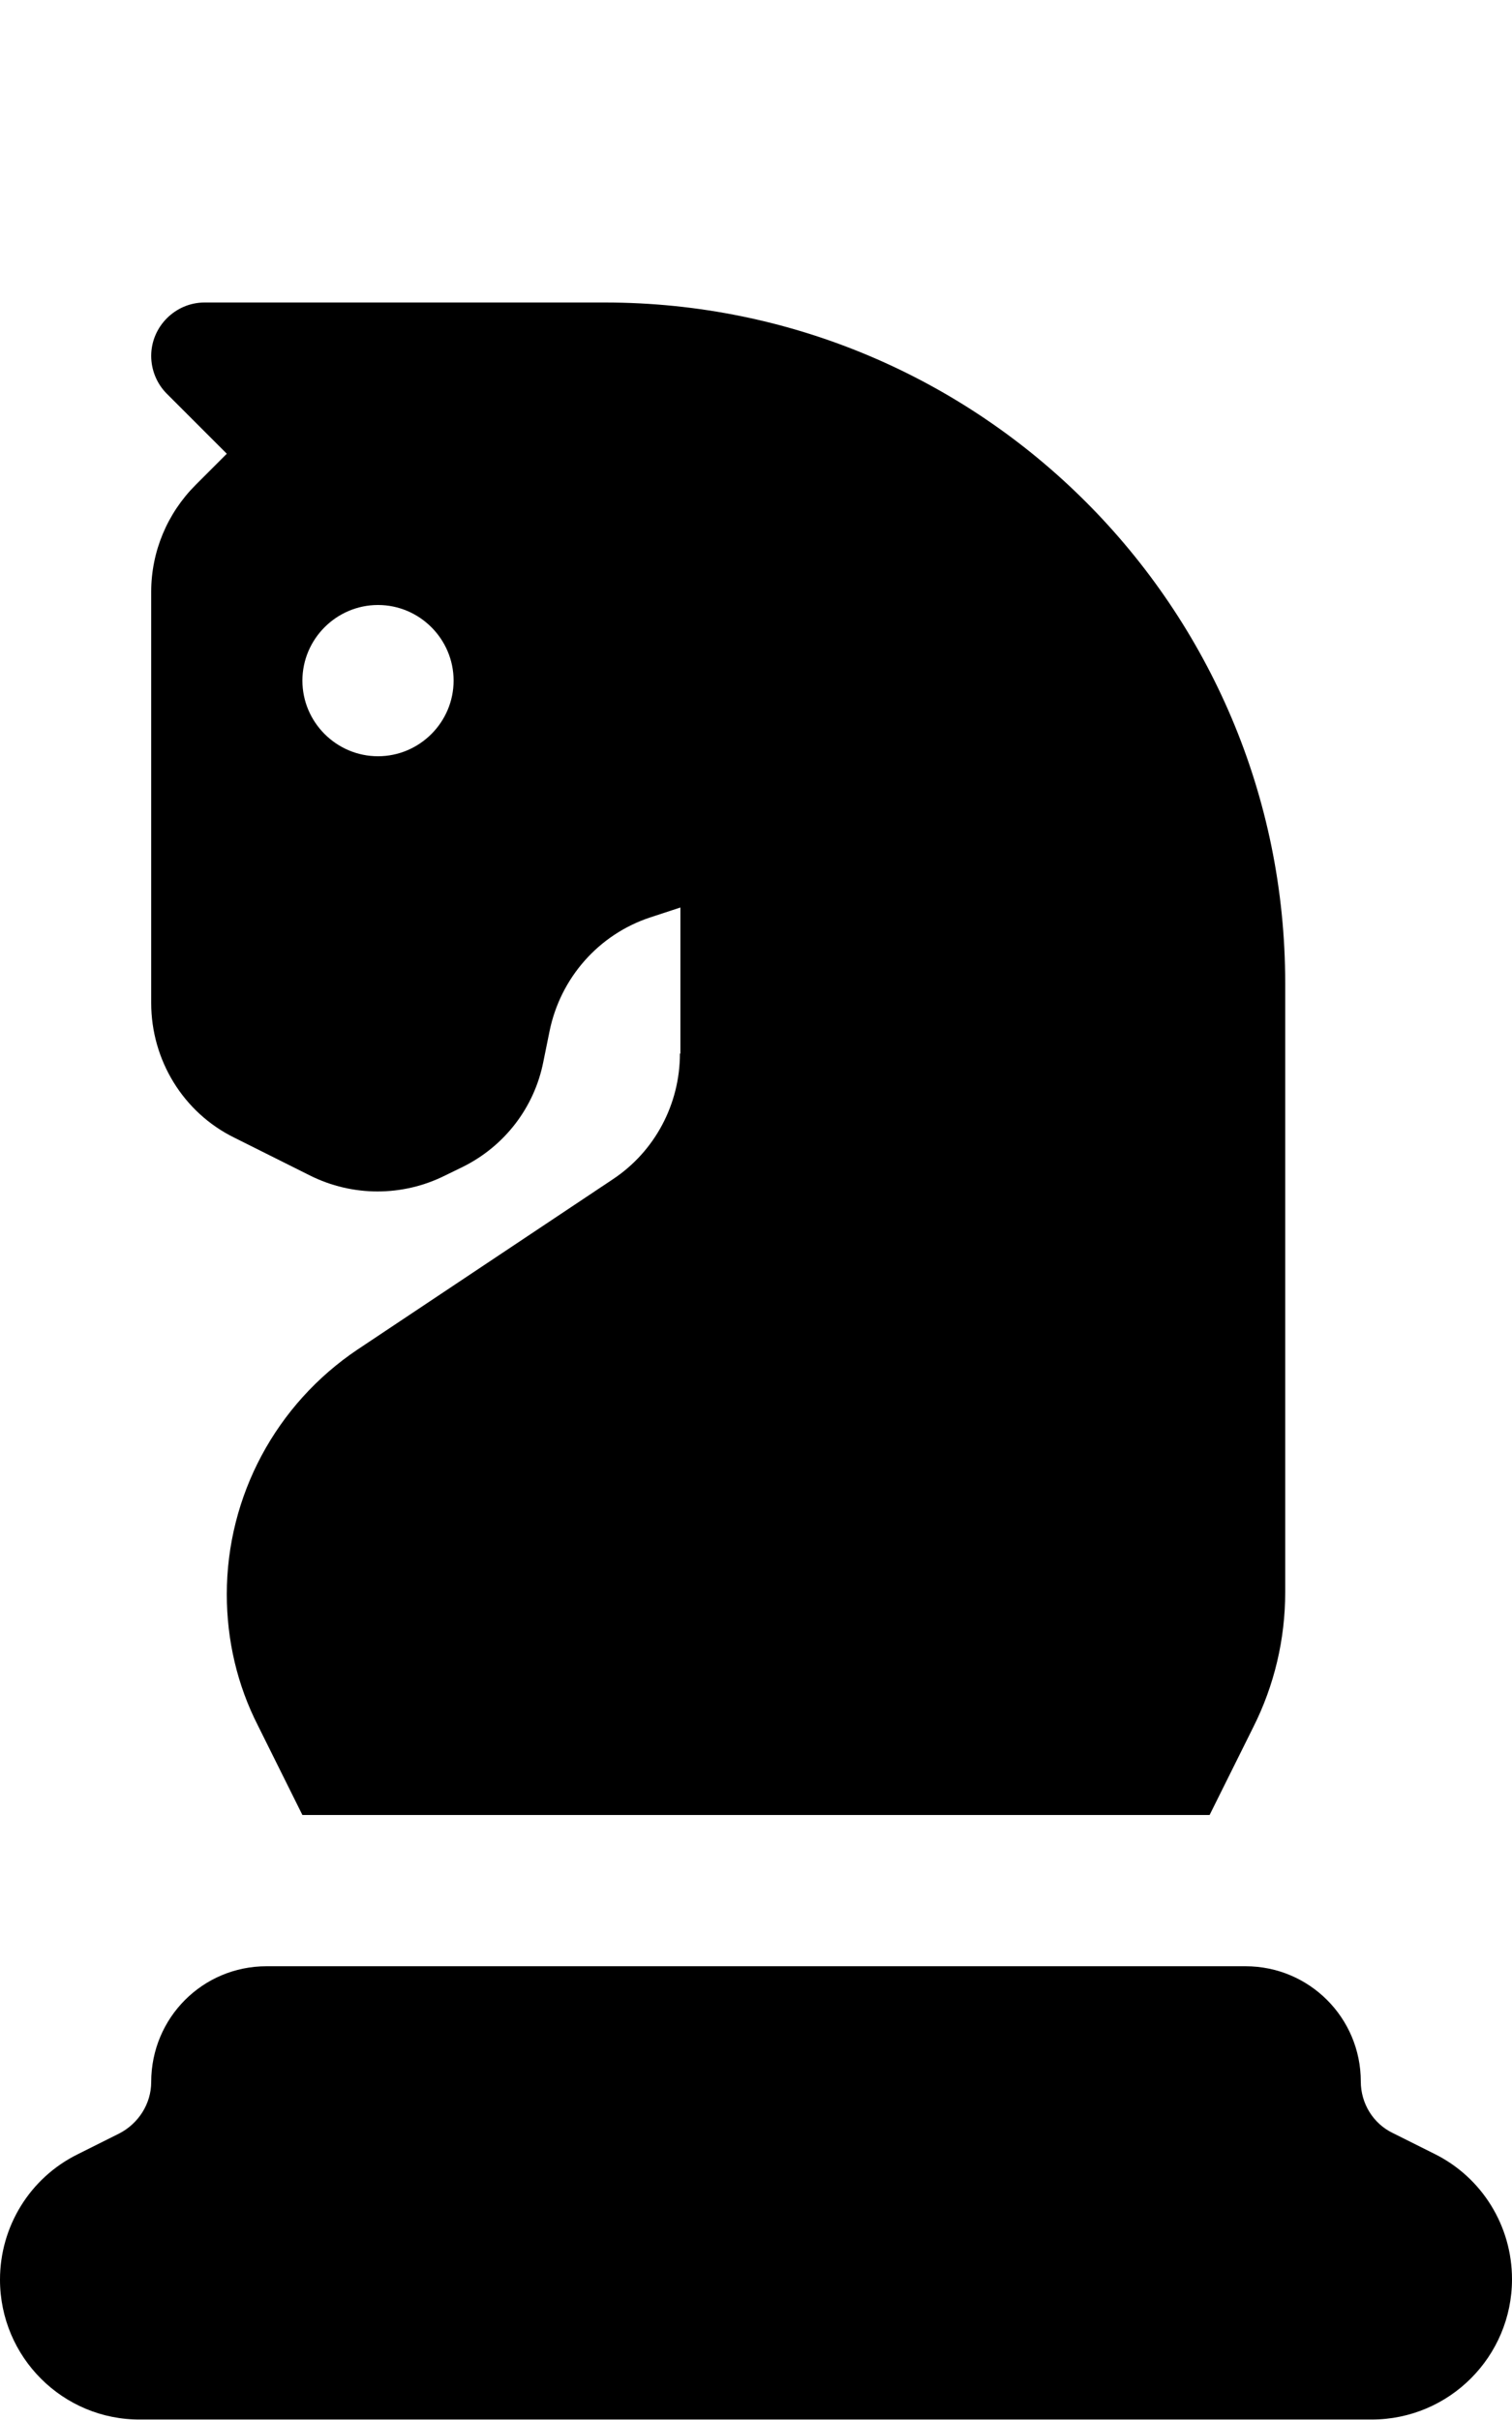 <svg xmlns="http://www.w3.org/2000/svg" viewBox="0 0 320 512"><!--! Font Awesome Pro 6.2.0 by @fontawesome - https://fontawesome.com License - https://fontawesome.com/license (Commercial License) Copyright 2022 Fonticons, Inc. --><path d="M144 222.9V192l-6.4 2.1c-10.9 3.6-19 12.8-21.3 24.1l-1.3 6.4c-1.9 9.7-8.2 17.9-17.1 22.3l-3.7 1.8c-9 4.5-19.6 4.5-28.6 0l-16-8C38.8 235.4 32 224.3 32 212.2v-87c0-8.5 3.4-16.6 9.4-22.6L48 96 35.3 83.3c-2.1-2.1-3.3-5-3.3-8C32 69.1 37.1 64 43.3 64H128c79.5 0 144 64.5 144 144V336.9c0 9.9-2.3 19.7-6.8 28.6L256 384H64l-9.4-18.9C50.2 356.5 48 347 48 337.3c0-20.8 10.4-40.2 27.7-51.8l54-36c8.9-5.9 14.2-15.9 14.2-26.6zM96 144c0-8.8-7.2-16-16-16s-16 7.2-16 16s7.2 16 16 16s16-7.2 16-16zM16.4 455.8l8.8-4.4c4.1-2.1 6.8-6.3 6.8-10.9C32 426.9 42.9 416 56.4 416H263.6c13.5 0 24.4 10.9 24.4 24.4c0 4.6 2.6 8.9 6.8 10.9l8.8 4.4c10.1 5 16.4 15.3 16.4 26.5c0 16.4-13.3 29.7-29.7 29.7H29.7C13.3 512 0 498.7 0 482.3c0-11.2 6.3-21.5 16.4-26.5z"/></svg>